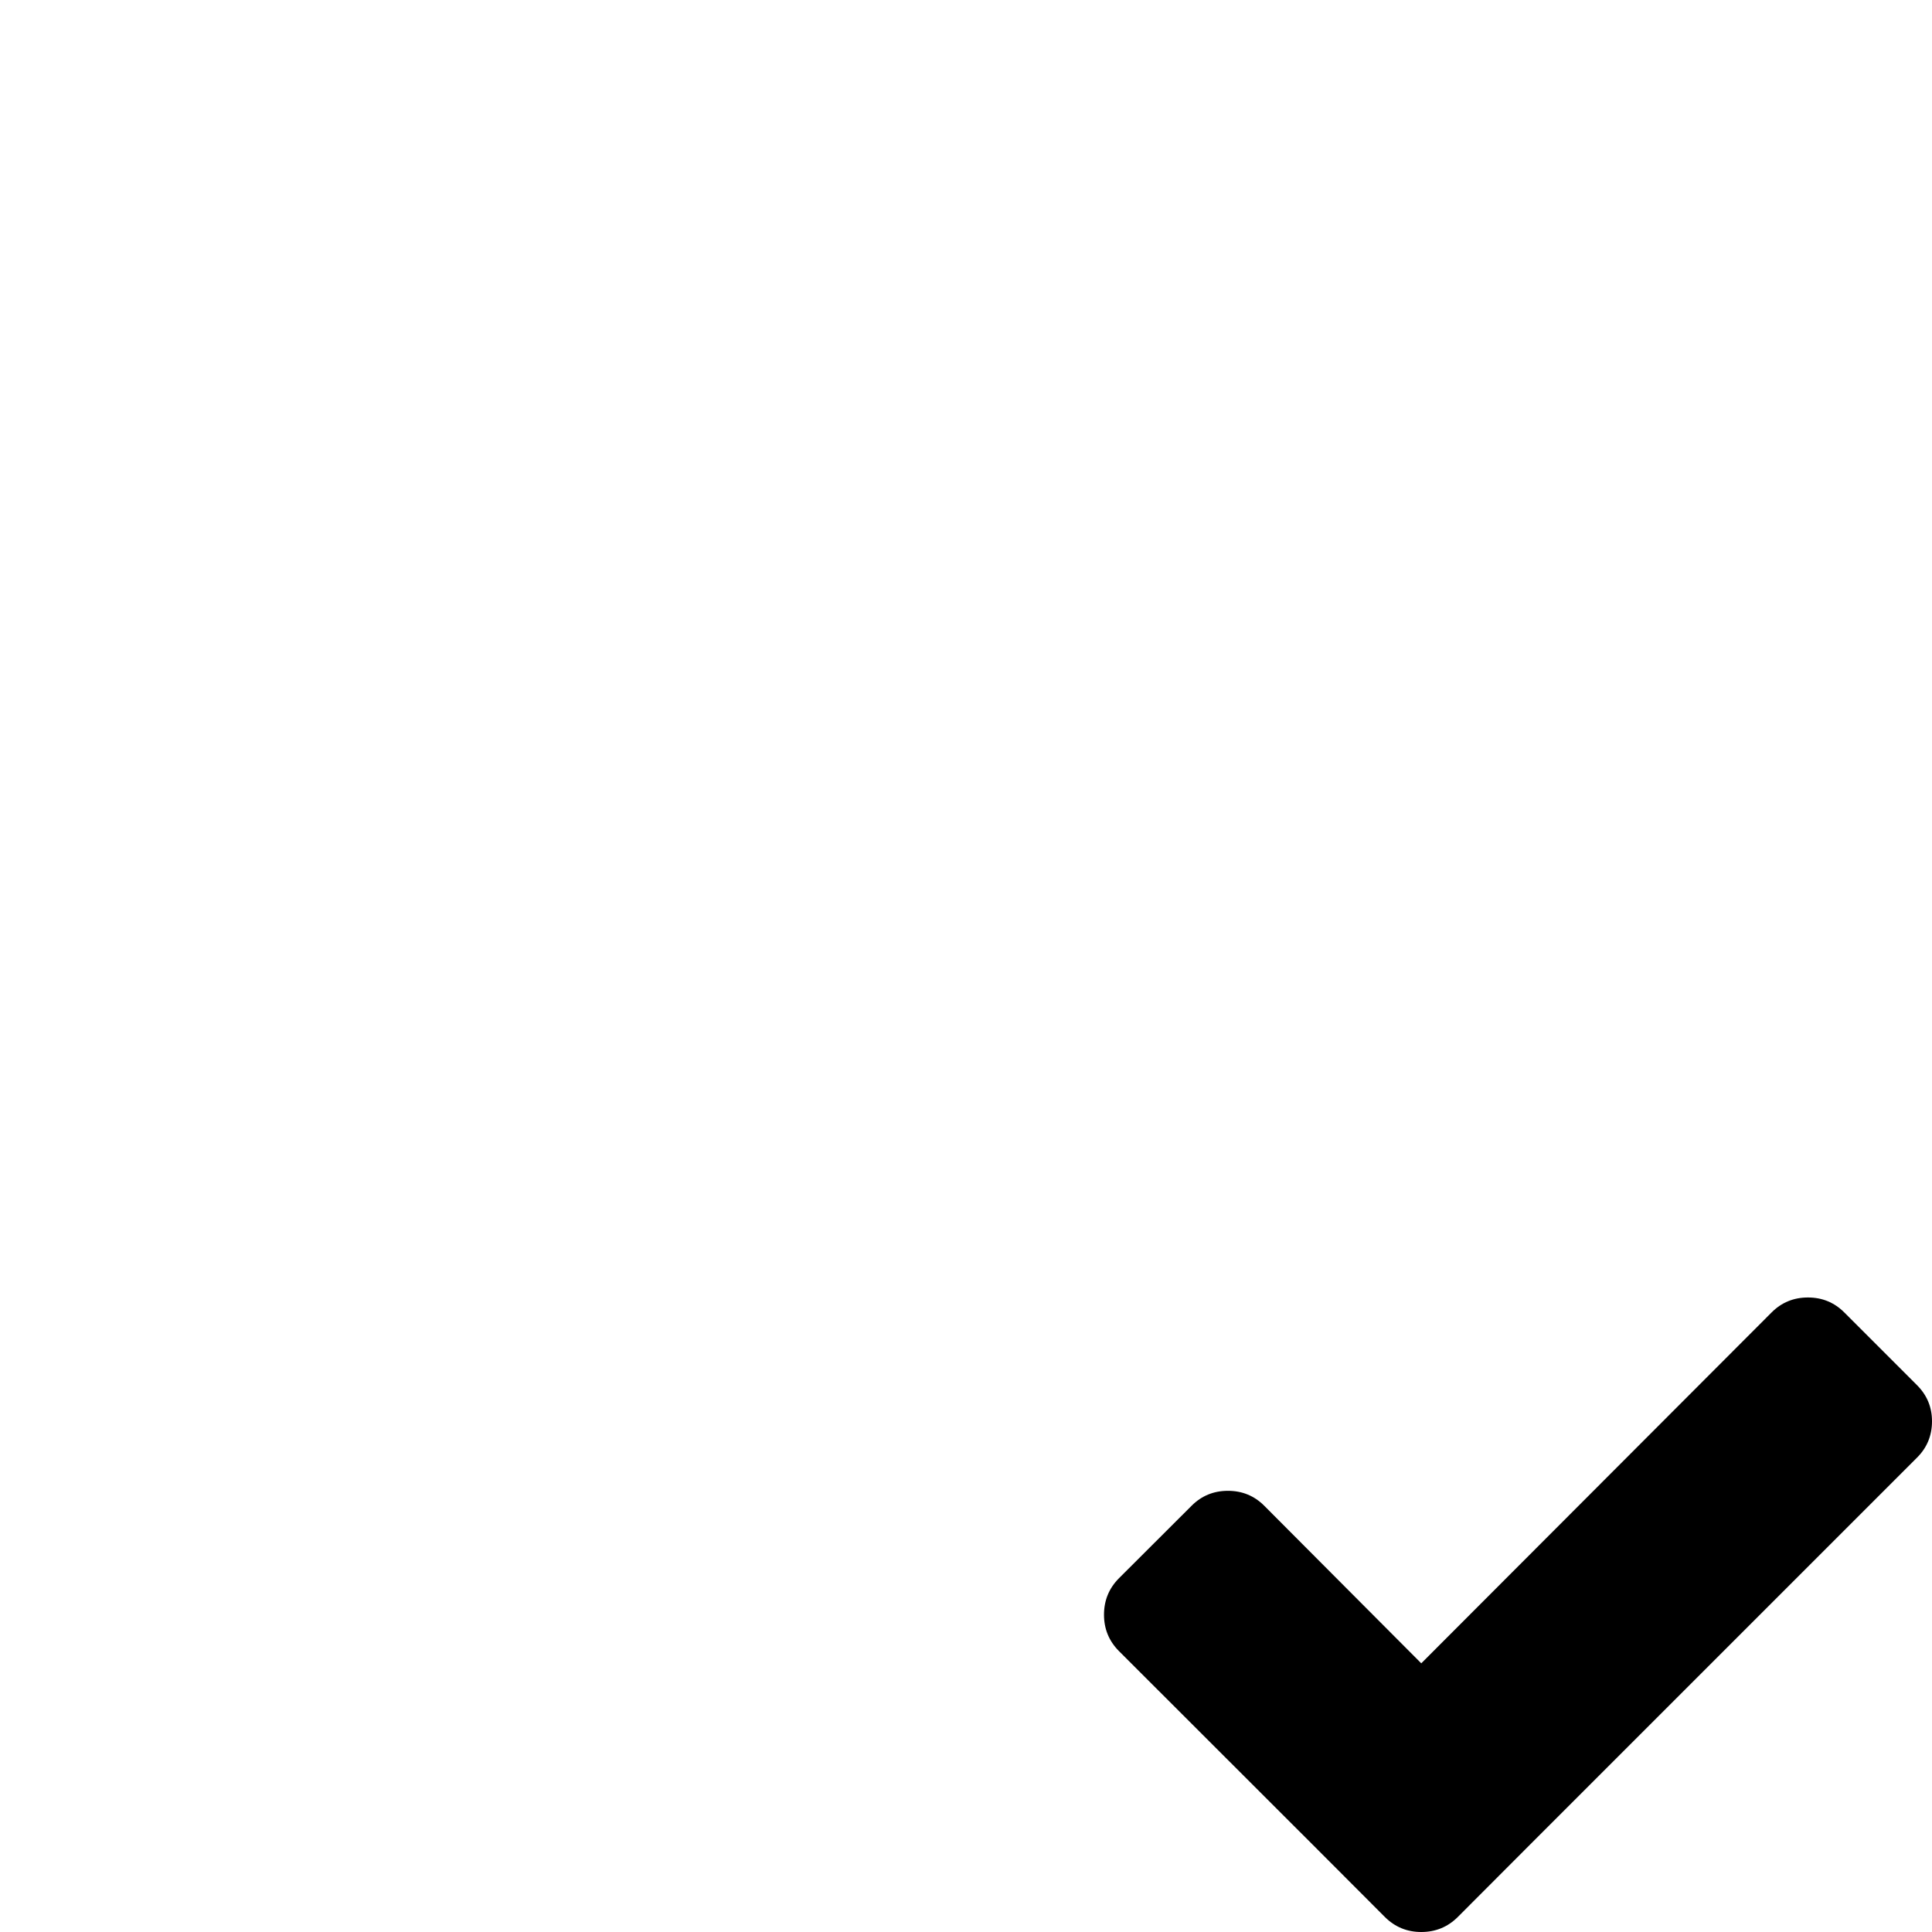 <?xml version="1.0" encoding="utf-8"?><!-- Скачано с сайта svg4.ru / Downloaded from svg4.ru -->
<svg fill="#000000" width="800px" height="800px" viewBox="0 0 14 14" role="img" focusable="false" aria-hidden="true" xmlns="http://www.w3.org/2000/svg"><path d="m 14,10.299 q 0,0.155 -0.108,0.263 L 11.089,13.365 10.563,13.892 Q 10.454,14 10.299,14 10.145,14 10.036,13.892 L 9.51,13.365 8.108,11.964 Q 8,11.855 8,11.701 8,11.546 8.108,11.437 L 8.635,10.911 q 0.108,-0.108 0.263,-0.108 0.155,0 0.263,0.108 l 1.138,1.142 2.539,-2.543 q 0.108,-0.108 0.263,-0.108 0.155,0 0.263,0.108 l 0.526,0.526 Q 14,10.145 14,10.299 Z"/></svg>